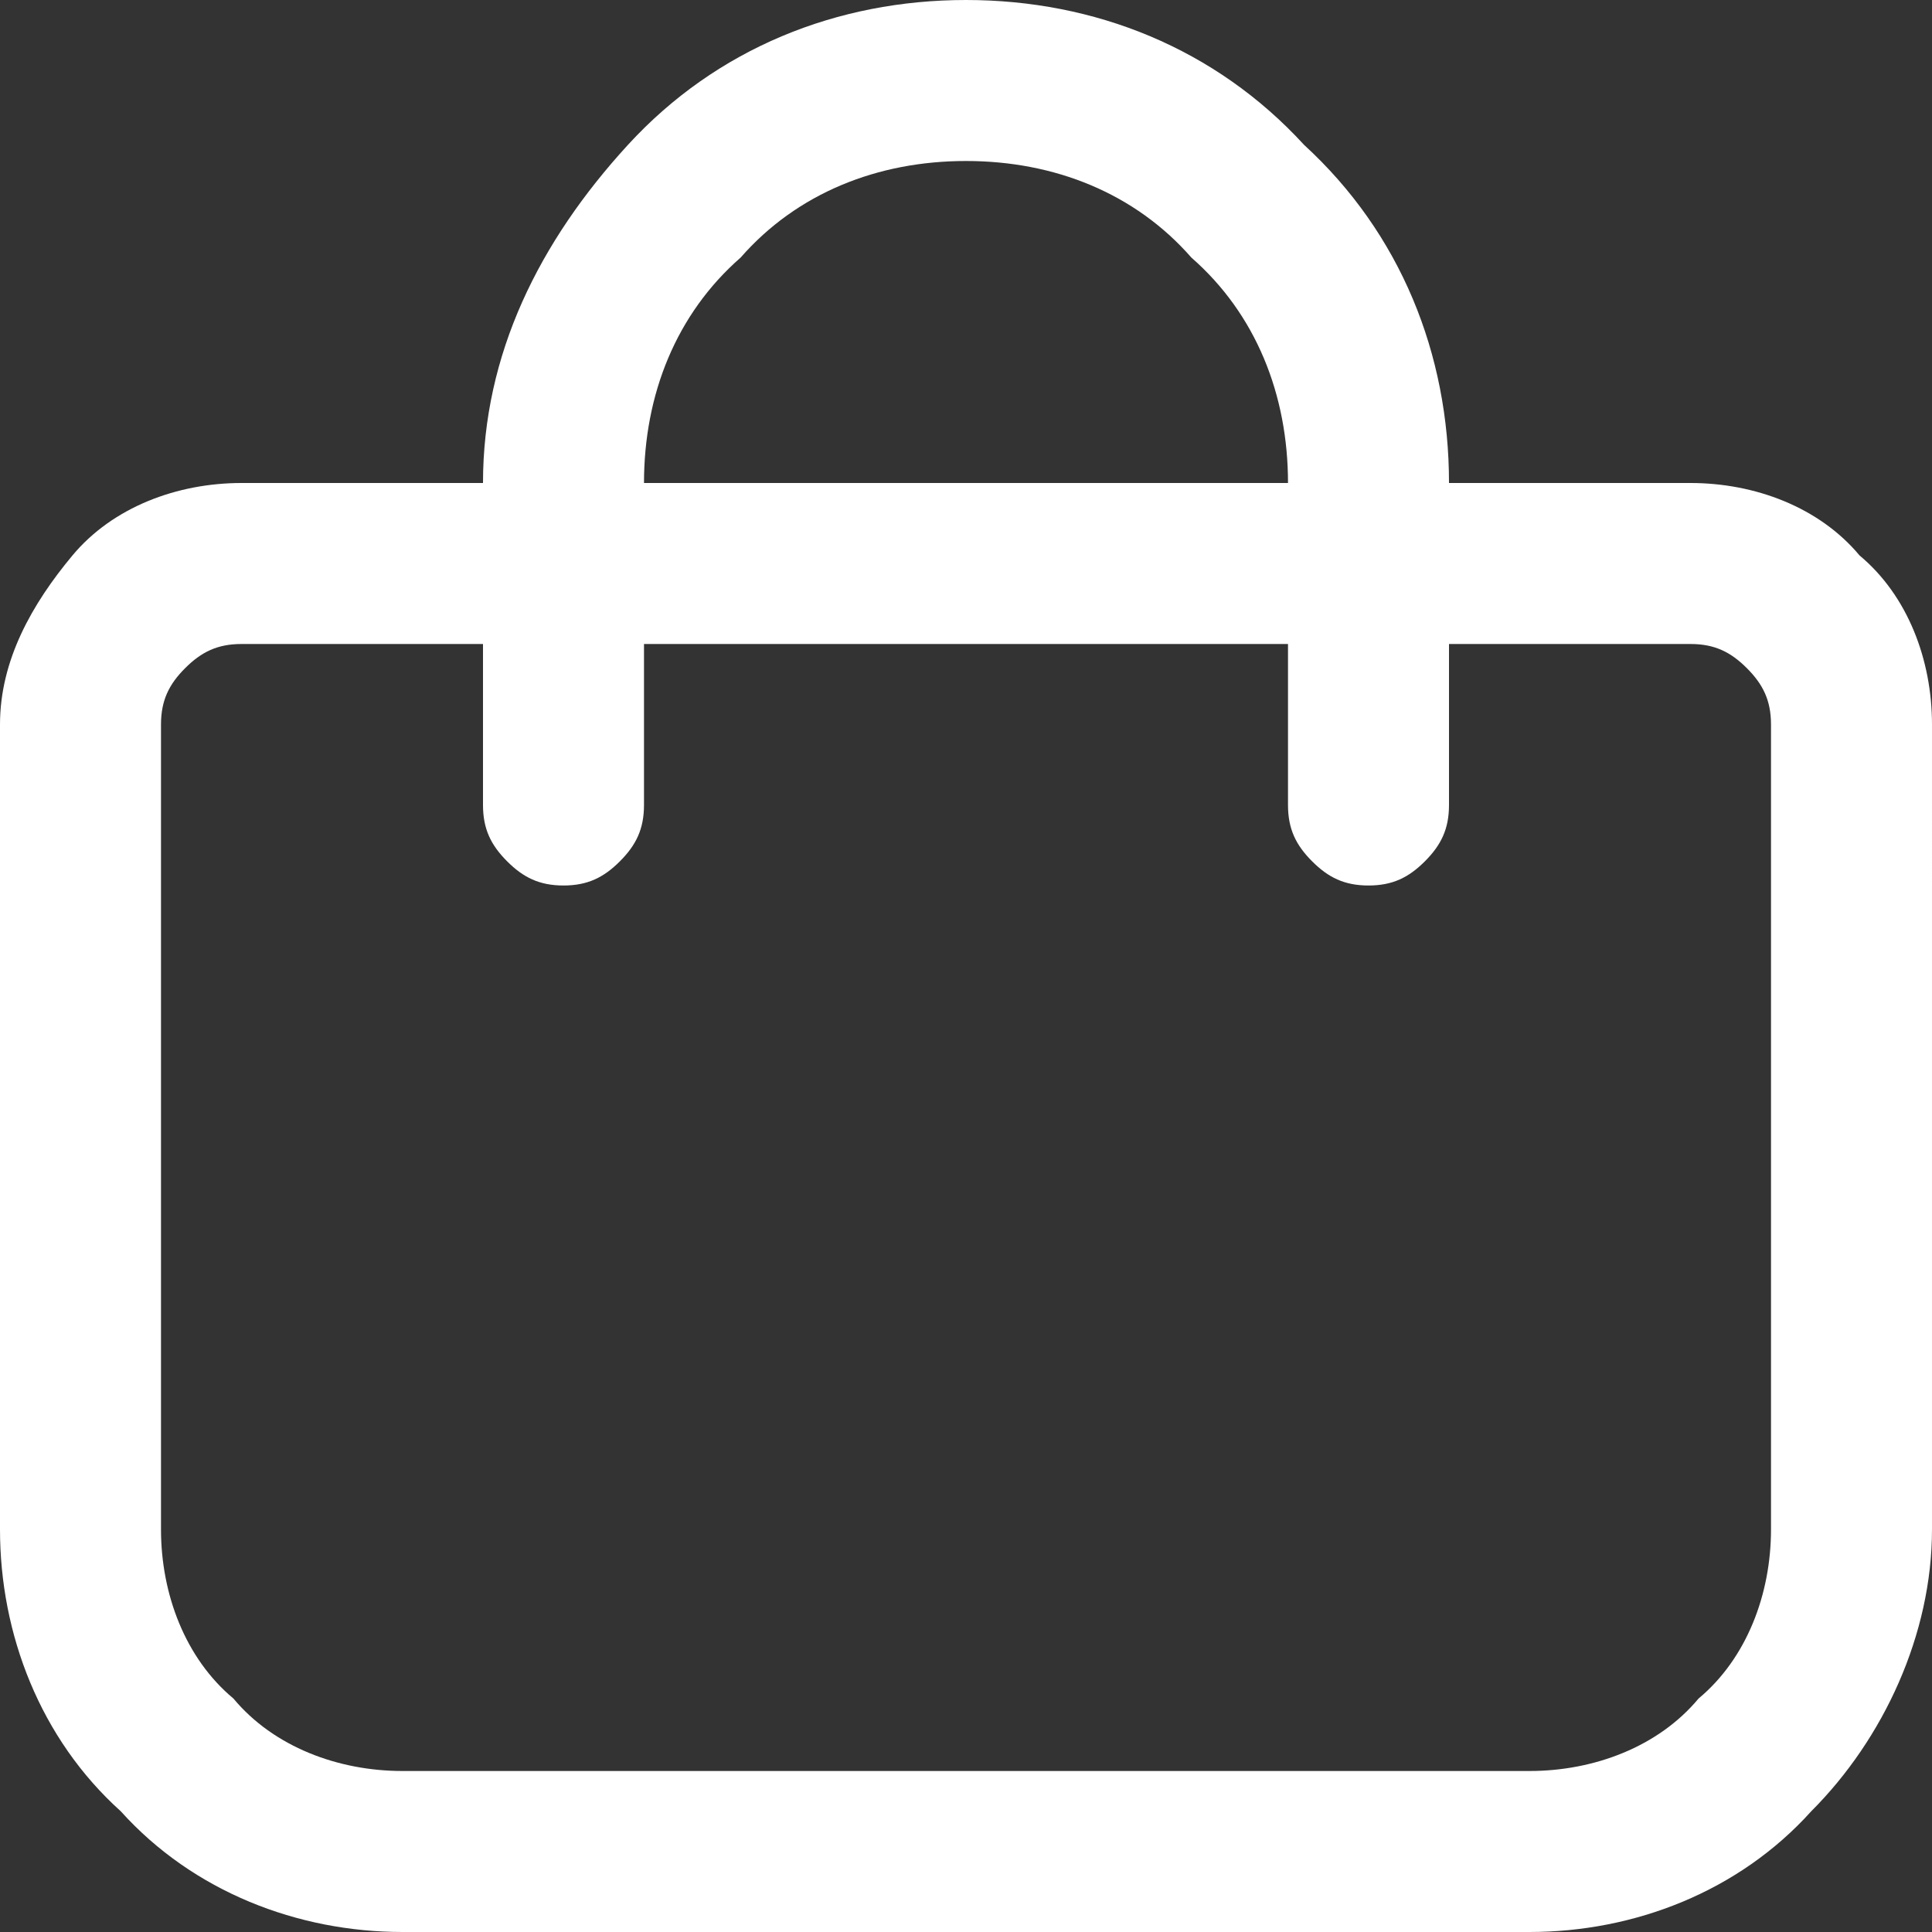 <?xml version="1.0" encoding="utf-8"?>
<!-- Generator: Adobe Illustrator 27.1.0, SVG Export Plug-In . SVG Version: 6.00 Build 0)  -->
<svg version="1.1" id="Capa_1" xmlns="http://www.w3.org/2000/svg" xmlns:xlink="http://www.w3.org/1999/xlink" x="0px" y="0px"
	 viewBox="0 0 24 24" style="enable-background:new 0 0 24 24;" xml:space="preserve">
<rect x="0" y="0" width="24" height="24" fill="#333333" stroke="none"/>
<style type="text/css">
	.st0{fill:#FFFFFF;}
</style>
<path class="st0" d="M21,6h-3c0-1.6-0.6-3.1-1.8-4.2C15.1,0.6,13.6,0,12,0S8.9,0.6,7.8,1.8S6,4.4,6,6H3C2.2,6,1.4,6.3,0.9,6.9
	S0,8.2,0,9v10c0,1.3,0.5,2.6,1.5,3.5C2.4,23.5,3.7,24,5,24h14c1.3,0,2.6-0.5,3.5-1.5c0.9-0.9,1.5-2.2,1.5-3.5V9
	c0-0.8-0.3-1.6-0.9-2.1C22.6,6.3,21.8,6,21,6z M12,2c1.1,0,2.1,0.4,2.8,1.2C15.6,3.9,16,4.9,16,6H8c0-1.1,0.4-2.1,1.2-2.8
	C9.9,2.4,10.9,2,12,2z M22,19c0,0.8-0.3,1.6-0.9,2.1C20.6,21.7,19.8,22,19,22H5c-0.8,0-1.6-0.3-2.1-0.9C2.3,20.6,2,19.8,2,19V9
	c0-0.3,0.1-0.5,0.3-0.7C2.5,8.1,2.7,8,3,8h3v2c0,0.3,0.1,0.5,0.3,0.7C6.5,10.9,6.7,11,7,11s0.5-0.1,0.7-0.3C7.9,10.5,8,10.3,8,10V8
	h8v2c0,0.3,0.1,0.5,0.3,0.7S16.7,11,17,11s0.5-0.1,0.7-0.3S18,10.3,18,10V8h3c0.3,0,0.5,0.1,0.7,0.3C21.9,8.5,22,8.7,22,9V19z"/>
</svg>

